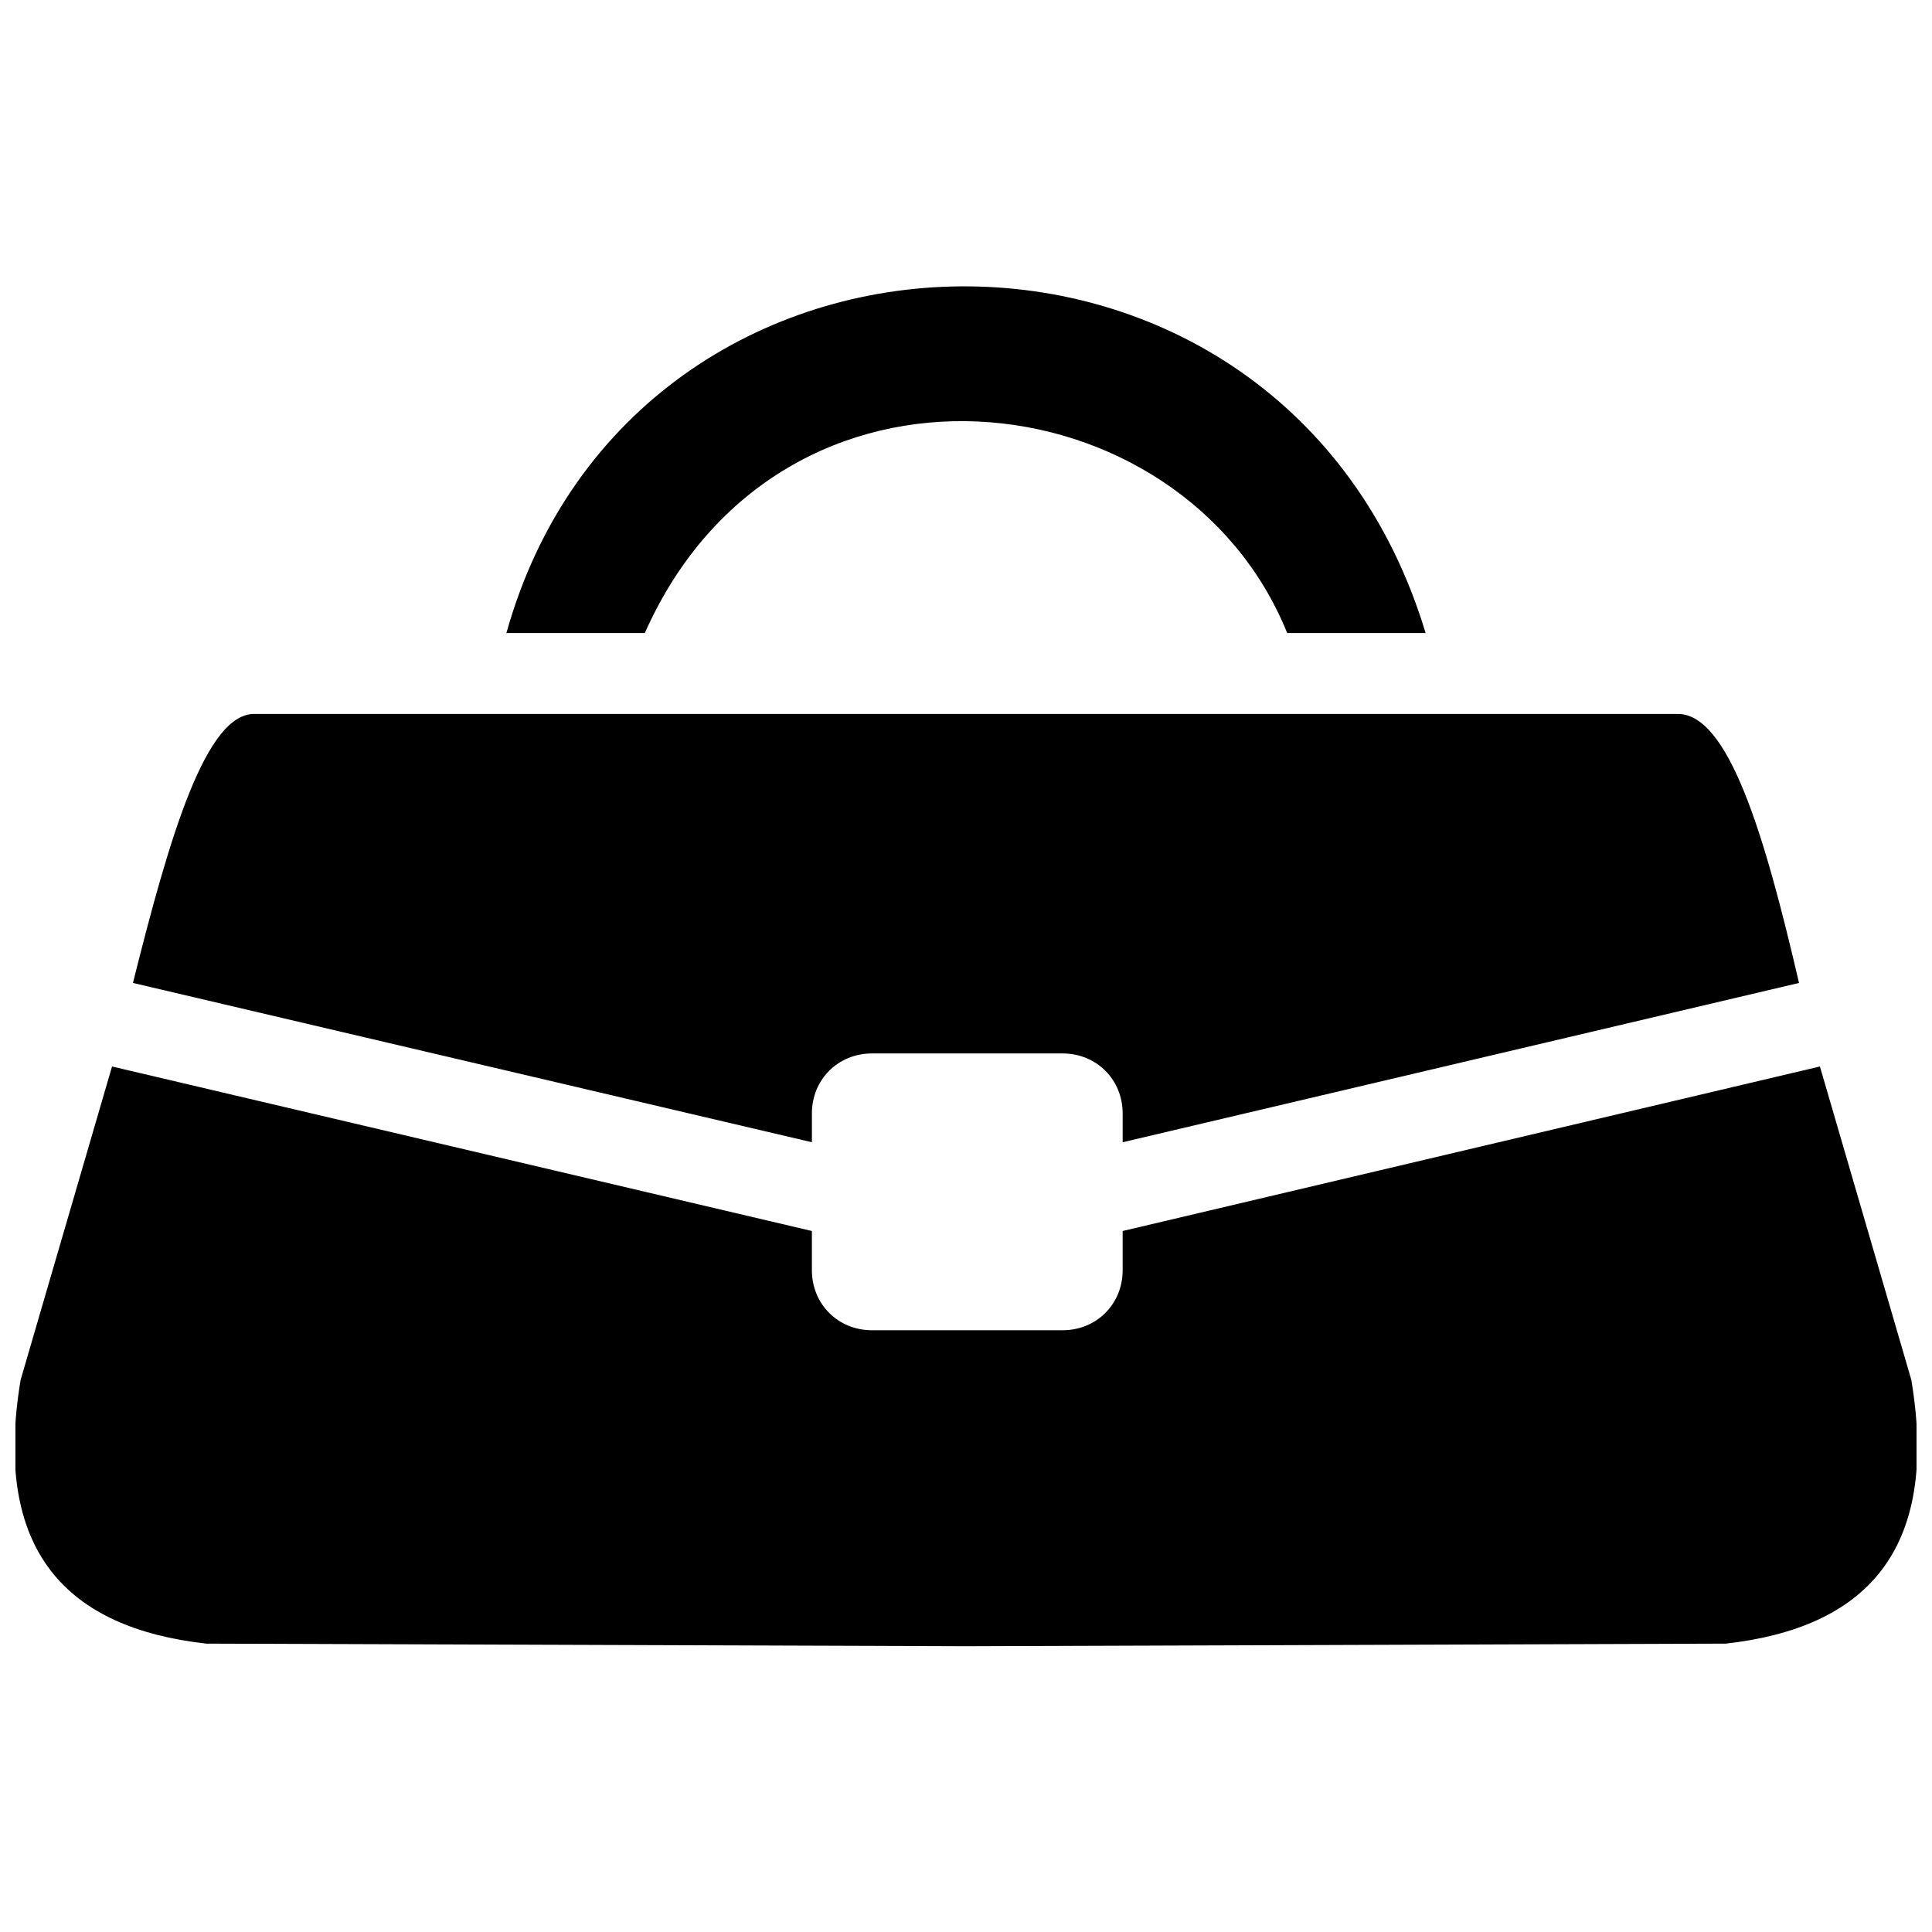 <?xml version="1.0" encoding="UTF-8"?>
<!-- Uploaded to: ICON Repo, www.svgrepo.com, Generator: ICON Repo Mixer Tools -->
<svg width="800px" height="800px" version="1.1" viewBox="144 144 512 512" xmlns="http://www.w3.org/2000/svg">
 <defs>
  <clipPath id="a">
   <path d="m148.09 333h503.81v248h-503.81z"/>
  </clipPath>
 </defs>
 <g clip-path="url(#a)">
  <path d="m588.23 333.21c13.84-0.691 23.531 32.527 32.527 71.281l-179.24 42.215v-7.613c0-8.996-6.922-15.918-15.918-15.918h-50.52c-8.996 0-15.918 6.922-15.918 15.918v7.613l-179.93-42.215c9.688-38.754 19.379-71.973 32.527-71.281zm-229.07 137.02-185.47-43.598-24.223 83.047c-7.613 45.676 12.457 65.746 49.137 69.898l201.39 0.691 201.39-0.691c36.68-4.152 56.746-24.223 49.137-69.898l-24.223-83.047-184.78 43.598v10.379c0 8.996-6.922 15.918-15.918 15.918h-50.52c-8.996 0-15.918-6.922-15.918-15.918z" fill-rule="evenodd"/>
 </g>
 <path d="m314.88 311.76c35.988-80.969 142.56-68.512 170.24 0h36.68c-37.371-123.88-209.69-121.11-243.6 0z" fill-rule="evenodd"/>
</svg>